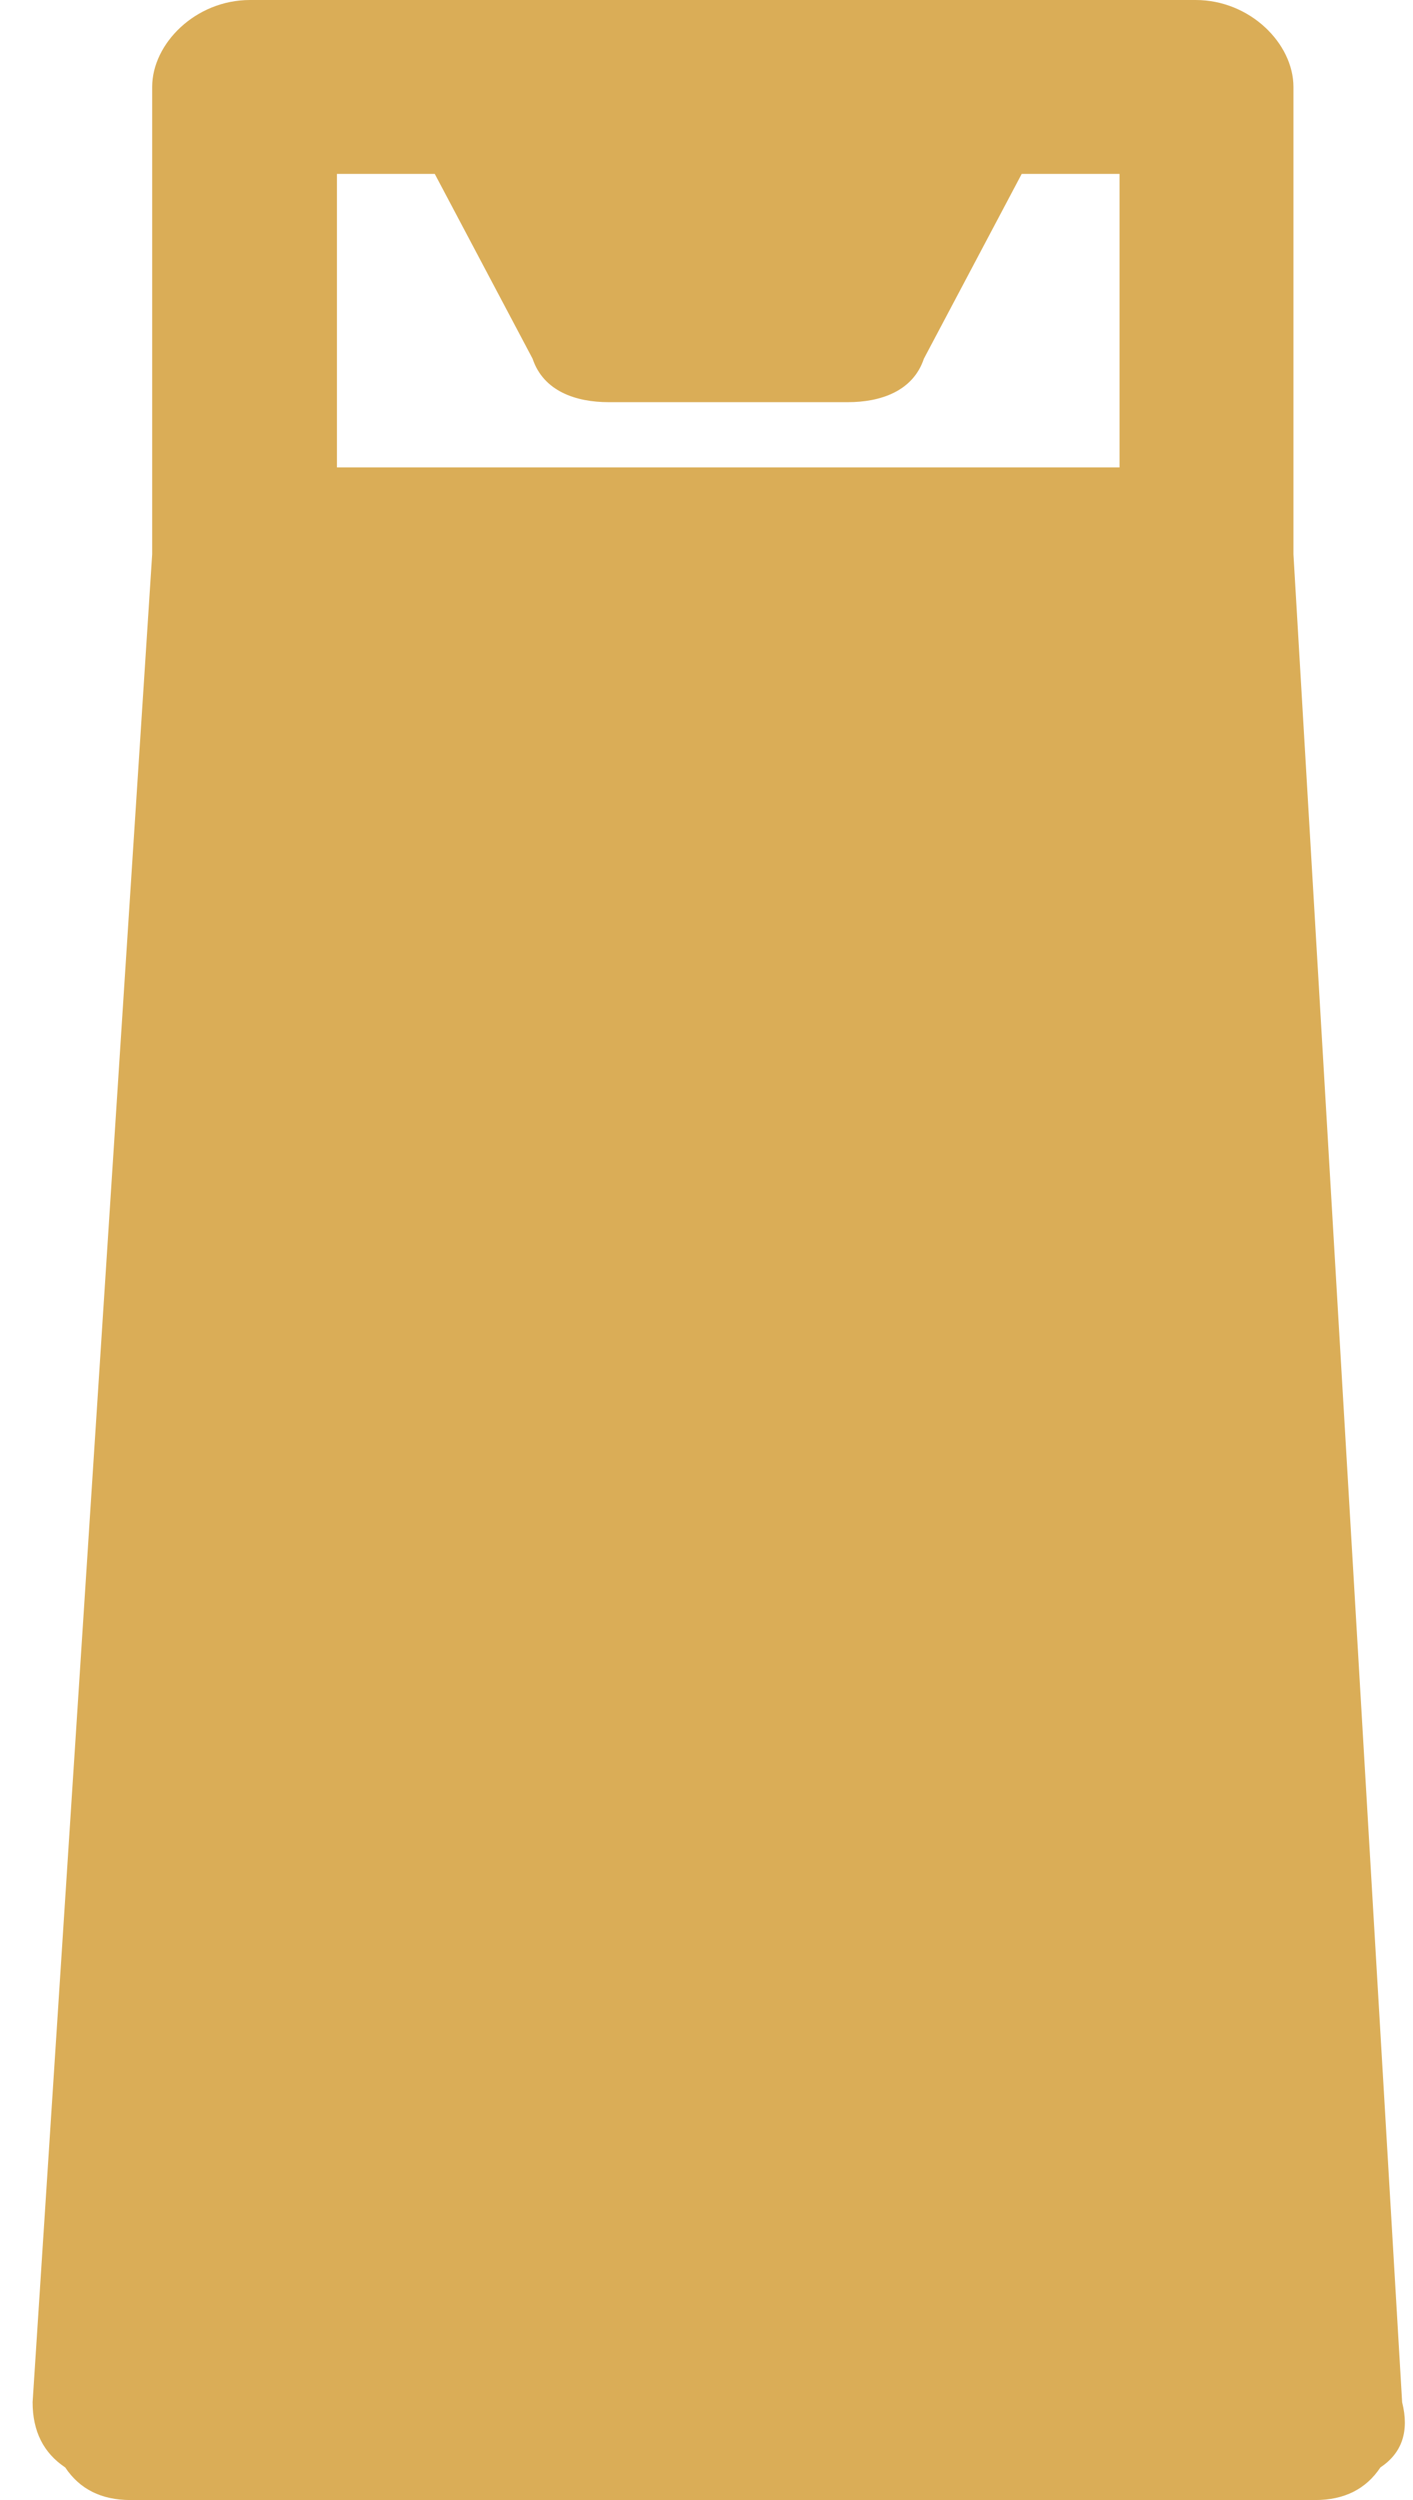 <svg version="1.2" xmlns="http://www.w3.org/2000/svg" viewBox="0 0 13 23" width="13" height="23"><style>.a{fill:#daad57}</style><path fill-rule="evenodd" class="a" d="m1.2 23q-0.4 0-0.6-0.3-0.3-0.2-0.3-0.6l1.1-17v-4.3c0-0.4 0.4-0.8 0.9-0.8h8.7c0.5 0 0.9 0.4 0.9 0.8v4.3l1 17q0.1 0.4-0.2 0.6-0.2 0.3-0.6 0.3zm2.8-21.4h-0.9v2.7h7.2v-2.7h-0.9l-0.9 1.7c-0.1 0.3-0.4 0.4-0.7 0.4h-2.2c-0.3 0-0.6-0.1-0.7-0.4z"/></svg>